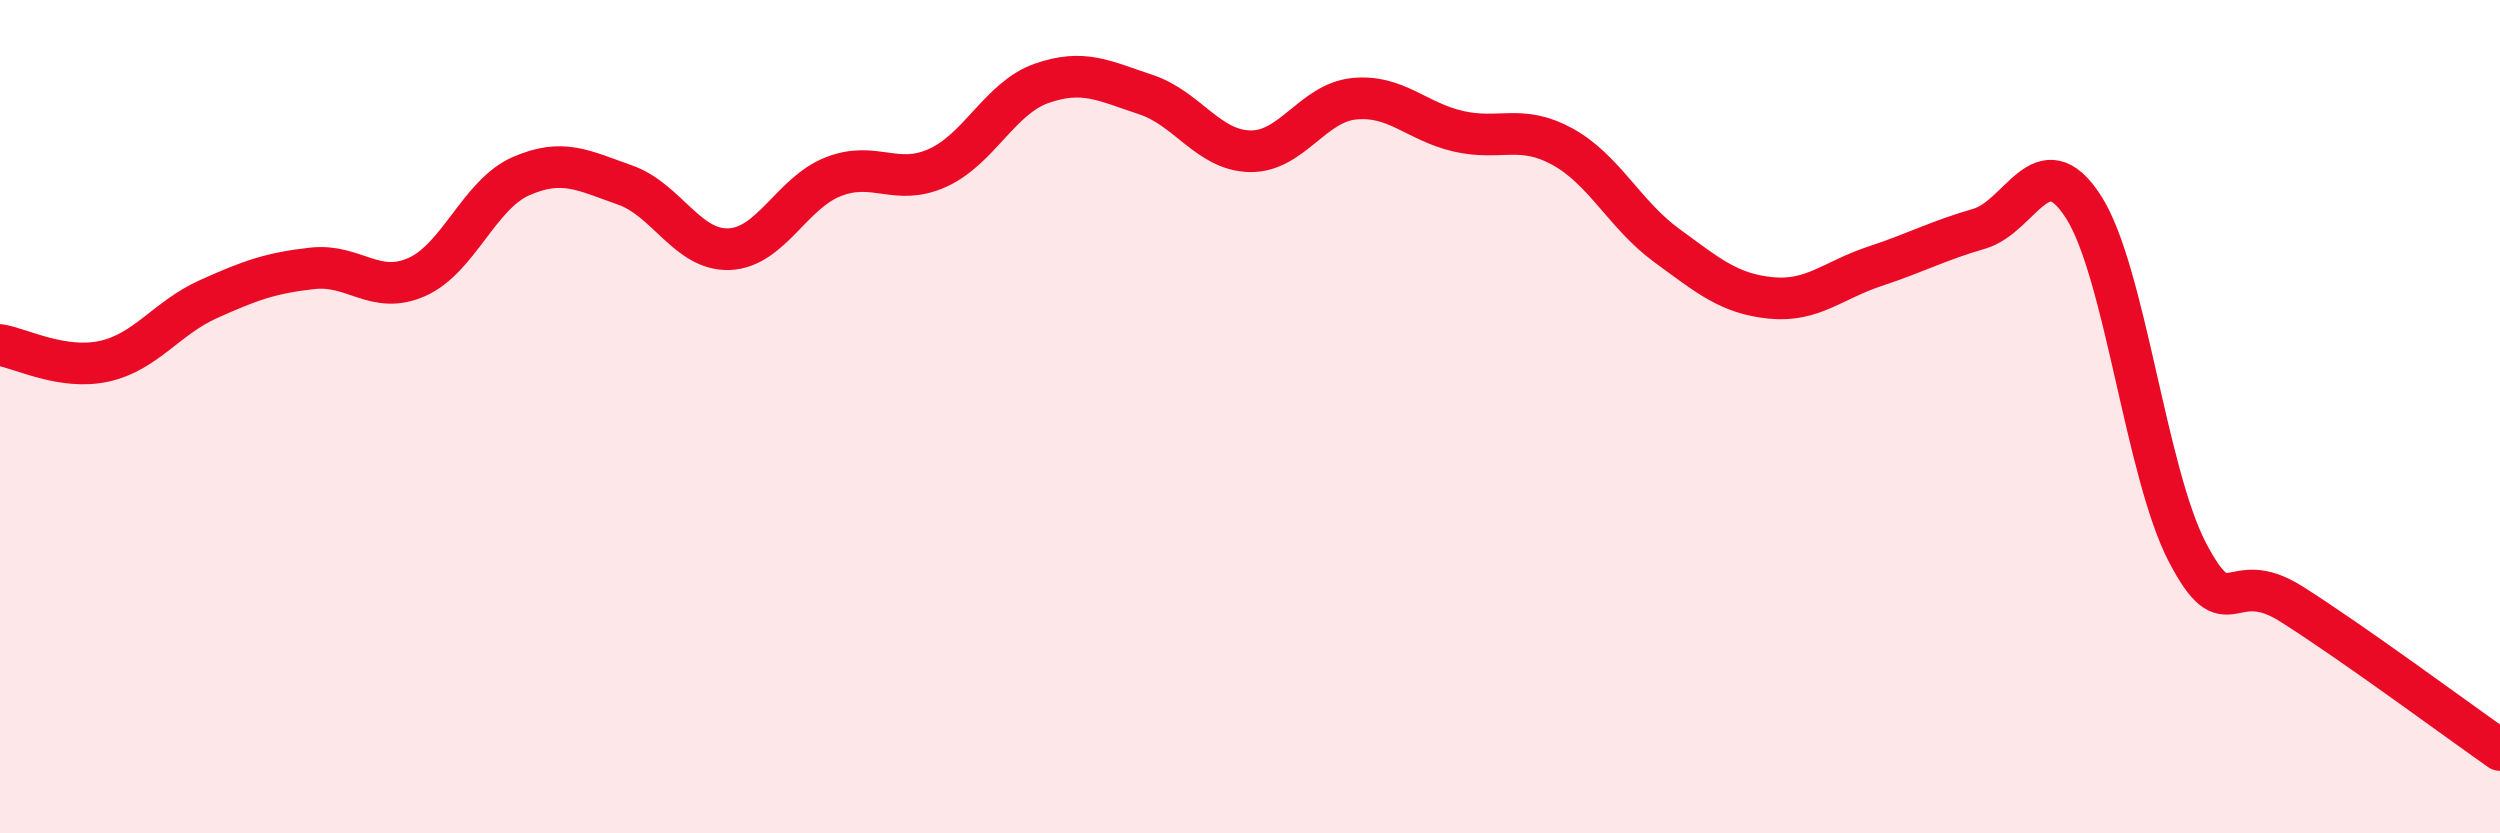 
    <svg width="60" height="20" viewBox="0 0 60 20" xmlns="http://www.w3.org/2000/svg">
      <path
        d="M 0,8.28 C 0.5,8.36 1.5,8.89 2.5,8.67 C 3.5,8.45 4,7.63 5,7.18 C 6,6.73 6.5,6.55 7.5,6.44 C 8.5,6.33 9,7.09 10,6.65 C 11,6.21 11.5,4.67 12.5,4.23 C 13.5,3.79 14,4.09 15,4.44 C 16,4.79 16.5,6.02 17.5,5.98 C 18.5,5.94 19,4.63 20,4.24 C 21,3.85 21.5,4.48 22.5,4.03 C 23.5,3.58 24,2.35 25,2 C 26,1.65 26.5,1.94 27.5,2.27 C 28.5,2.6 29,3.61 30,3.63 C 31,3.65 31.5,2.47 32.5,2.37 C 33.5,2.27 34,2.92 35,3.15 C 36,3.38 36.5,2.97 37.5,3.52 C 38.5,4.07 39,5.16 40,5.89 C 41,6.62 41.5,7.05 42.5,7.15 C 43.5,7.25 44,6.72 45,6.39 C 46,6.06 46.5,5.78 47.5,5.49 C 48.5,5.2 49,3.41 50,4.96 C 51,6.51 51.5,11.35 52.5,13.26 C 53.5,15.17 53.5,13.55 55,14.5 C 56.5,15.45 59,17.3 60,18L60 20L0 20Z"
        fill="#EB0A25"
        opacity="0.1"
        stroke-linecap="round"
        stroke-linejoin="round"
      />
      <path
        d="M 0,8.28 C 0.5,8.36 1.5,8.89 2.5,8.67 C 3.5,8.45 4,7.63 5,7.18 C 6,6.73 6.5,6.55 7.5,6.44 C 8.5,6.33 9,7.09 10,6.65 C 11,6.21 11.5,4.67 12.5,4.23 C 13.5,3.79 14,4.09 15,4.44 C 16,4.79 16.5,6.02 17.5,5.98 C 18.5,5.94 19,4.63 20,4.24 C 21,3.85 21.5,4.48 22.5,4.03 C 23.5,3.58 24,2.35 25,2 C 26,1.65 26.5,1.94 27.5,2.27 C 28.5,2.6 29,3.61 30,3.63 C 31,3.65 31.5,2.47 32.5,2.37 C 33.5,2.27 34,2.92 35,3.15 C 36,3.38 36.5,2.97 37.5,3.52 C 38.5,4.07 39,5.16 40,5.89 C 41,6.62 41.5,7.05 42.5,7.15 C 43.5,7.25 44,6.72 45,6.39 C 46,6.06 46.5,5.78 47.5,5.49 C 48.5,5.2 49,3.41 50,4.96 C 51,6.51 51.5,11.35 52.5,13.26 C 53.5,15.17 53.5,13.55 55,14.5 C 56.5,15.45 59,17.3 60,18"
        stroke="#EB0A25"
        stroke-width="1"
        fill="none"
        stroke-linecap="round"
        stroke-linejoin="round"
      />
    </svg>
  